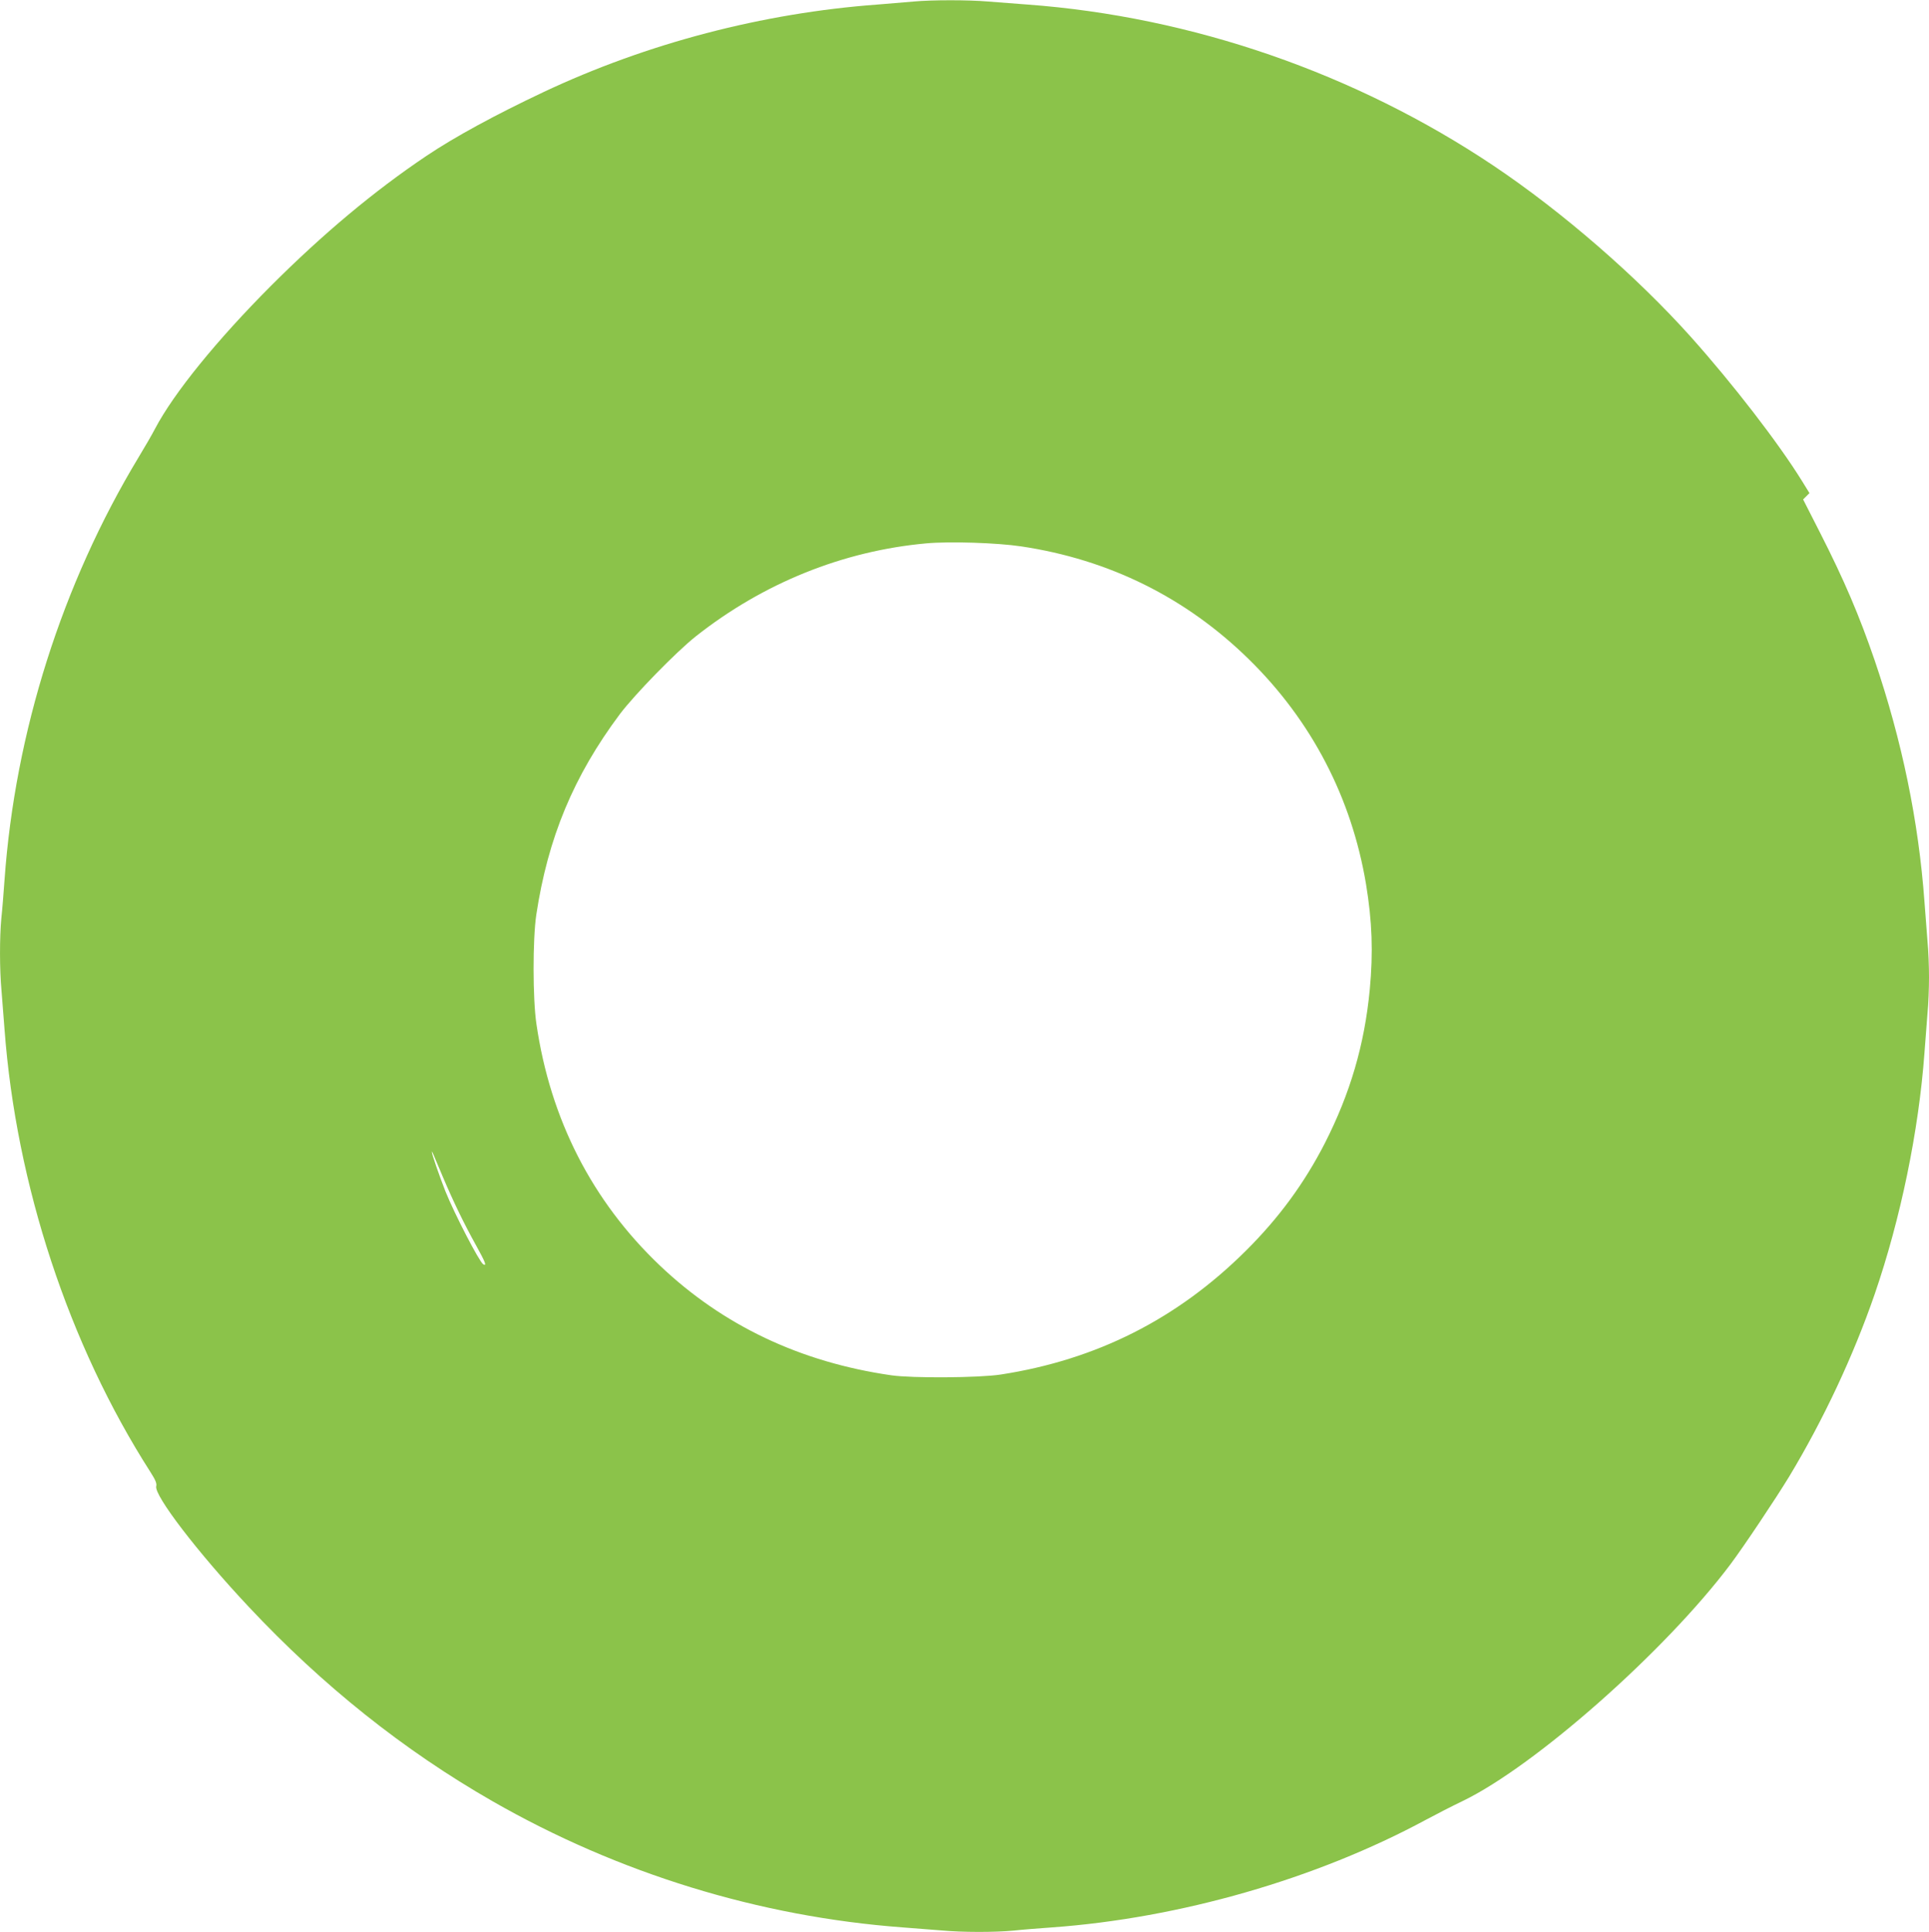 <?xml version="1.0" standalone="no"?>
<!DOCTYPE svg PUBLIC "-//W3C//DTD SVG 20010904//EN"
 "http://www.w3.org/TR/2001/REC-SVG-20010904/DTD/svg10.dtd">
<svg version="1.0" xmlns="http://www.w3.org/2000/svg"
 width="1278pt" height="1280pt" viewBox="0 0 1278 1280"
 preserveAspectRatio="xMidYMid meet">
<g transform="translate(0,1280) scale(0.1,-0.1)"
fill="#8bc34a" stroke="none">
<path d="M6055 12790 c-44 -4 -152 -13 -240 -20 -762 -56 -1528 -257 -2212
-579 -320 -151 -589 -297 -778 -424 -347 -233 -686 -517 -1030 -861 -358 -359
-644 -711 -768 -947 -18 -35 -67 -120 -109 -189 -506 -838 -818 -1821 -888
-2800 -6 -85 -15 -199 -21 -253 -12 -126 -12 -341 1 -481 5 -61 14 -176 20
-256 77 -1030 426 -2089 966 -2932 34 -53 44 -77 39 -95 -15 -60 274 -438 612
-798 491 -524 1028 -952 1616 -1289 834 -478 1767 -765 2717 -836 80 -6 195
-15 256 -20 140 -13 355 -13 481 -1 54 6 168 15 253 21 846 61 1751 321 2477
713 67 36 178 93 245 125 479 232 1341 993 1772 1567 87 116 299 433 389 581
227 376 427 803 567 1209 172 500 292 1081 330 1600 6 83 15 200 20 261 6 60
10 168 10 239 0 71 -4 179 -10 239 -5 61 -14 179 -20 261 -39 535 -149 1068
-330 1600 -102 297 -201 530 -363 848 l-111 218 21 21 21 21 -50 81 c-156 252
-458 643 -735 953 -359 401 -853 830 -1308 1135 -915 613 -2000 988 -3090
1068 -82 6 -200 15 -261 20 -125 11 -370 11 -489 0z m710 -3610 c583 -87 1092
-339 1509 -748 415 -407 680 -916 776 -1489 41 -248 48 -452 25 -699 -35 -367
-130 -689 -298 -1019 -136 -265 -304 -494 -521 -710 -456 -454 -991 -724
-1626 -822 -144 -22 -586 -25 -725 -5 -603 87 -1115 330 -1533 727 -449 427
-726 969 -818 1600 -25 166 -25 563 -1 724 77 510 247 919 554 1330 99 131
372 411 503 515 447 353 975 566 1527 616 154 14 468 4 628 -20z m-3832 -4175
c72 -170 141 -312 222 -458 61 -110 72 -139 46 -123 -26 17 -190 333 -250 483
-41 104 -91 249 -90 261 0 8 3 3 72 -163z"/>
</g>
</svg>
